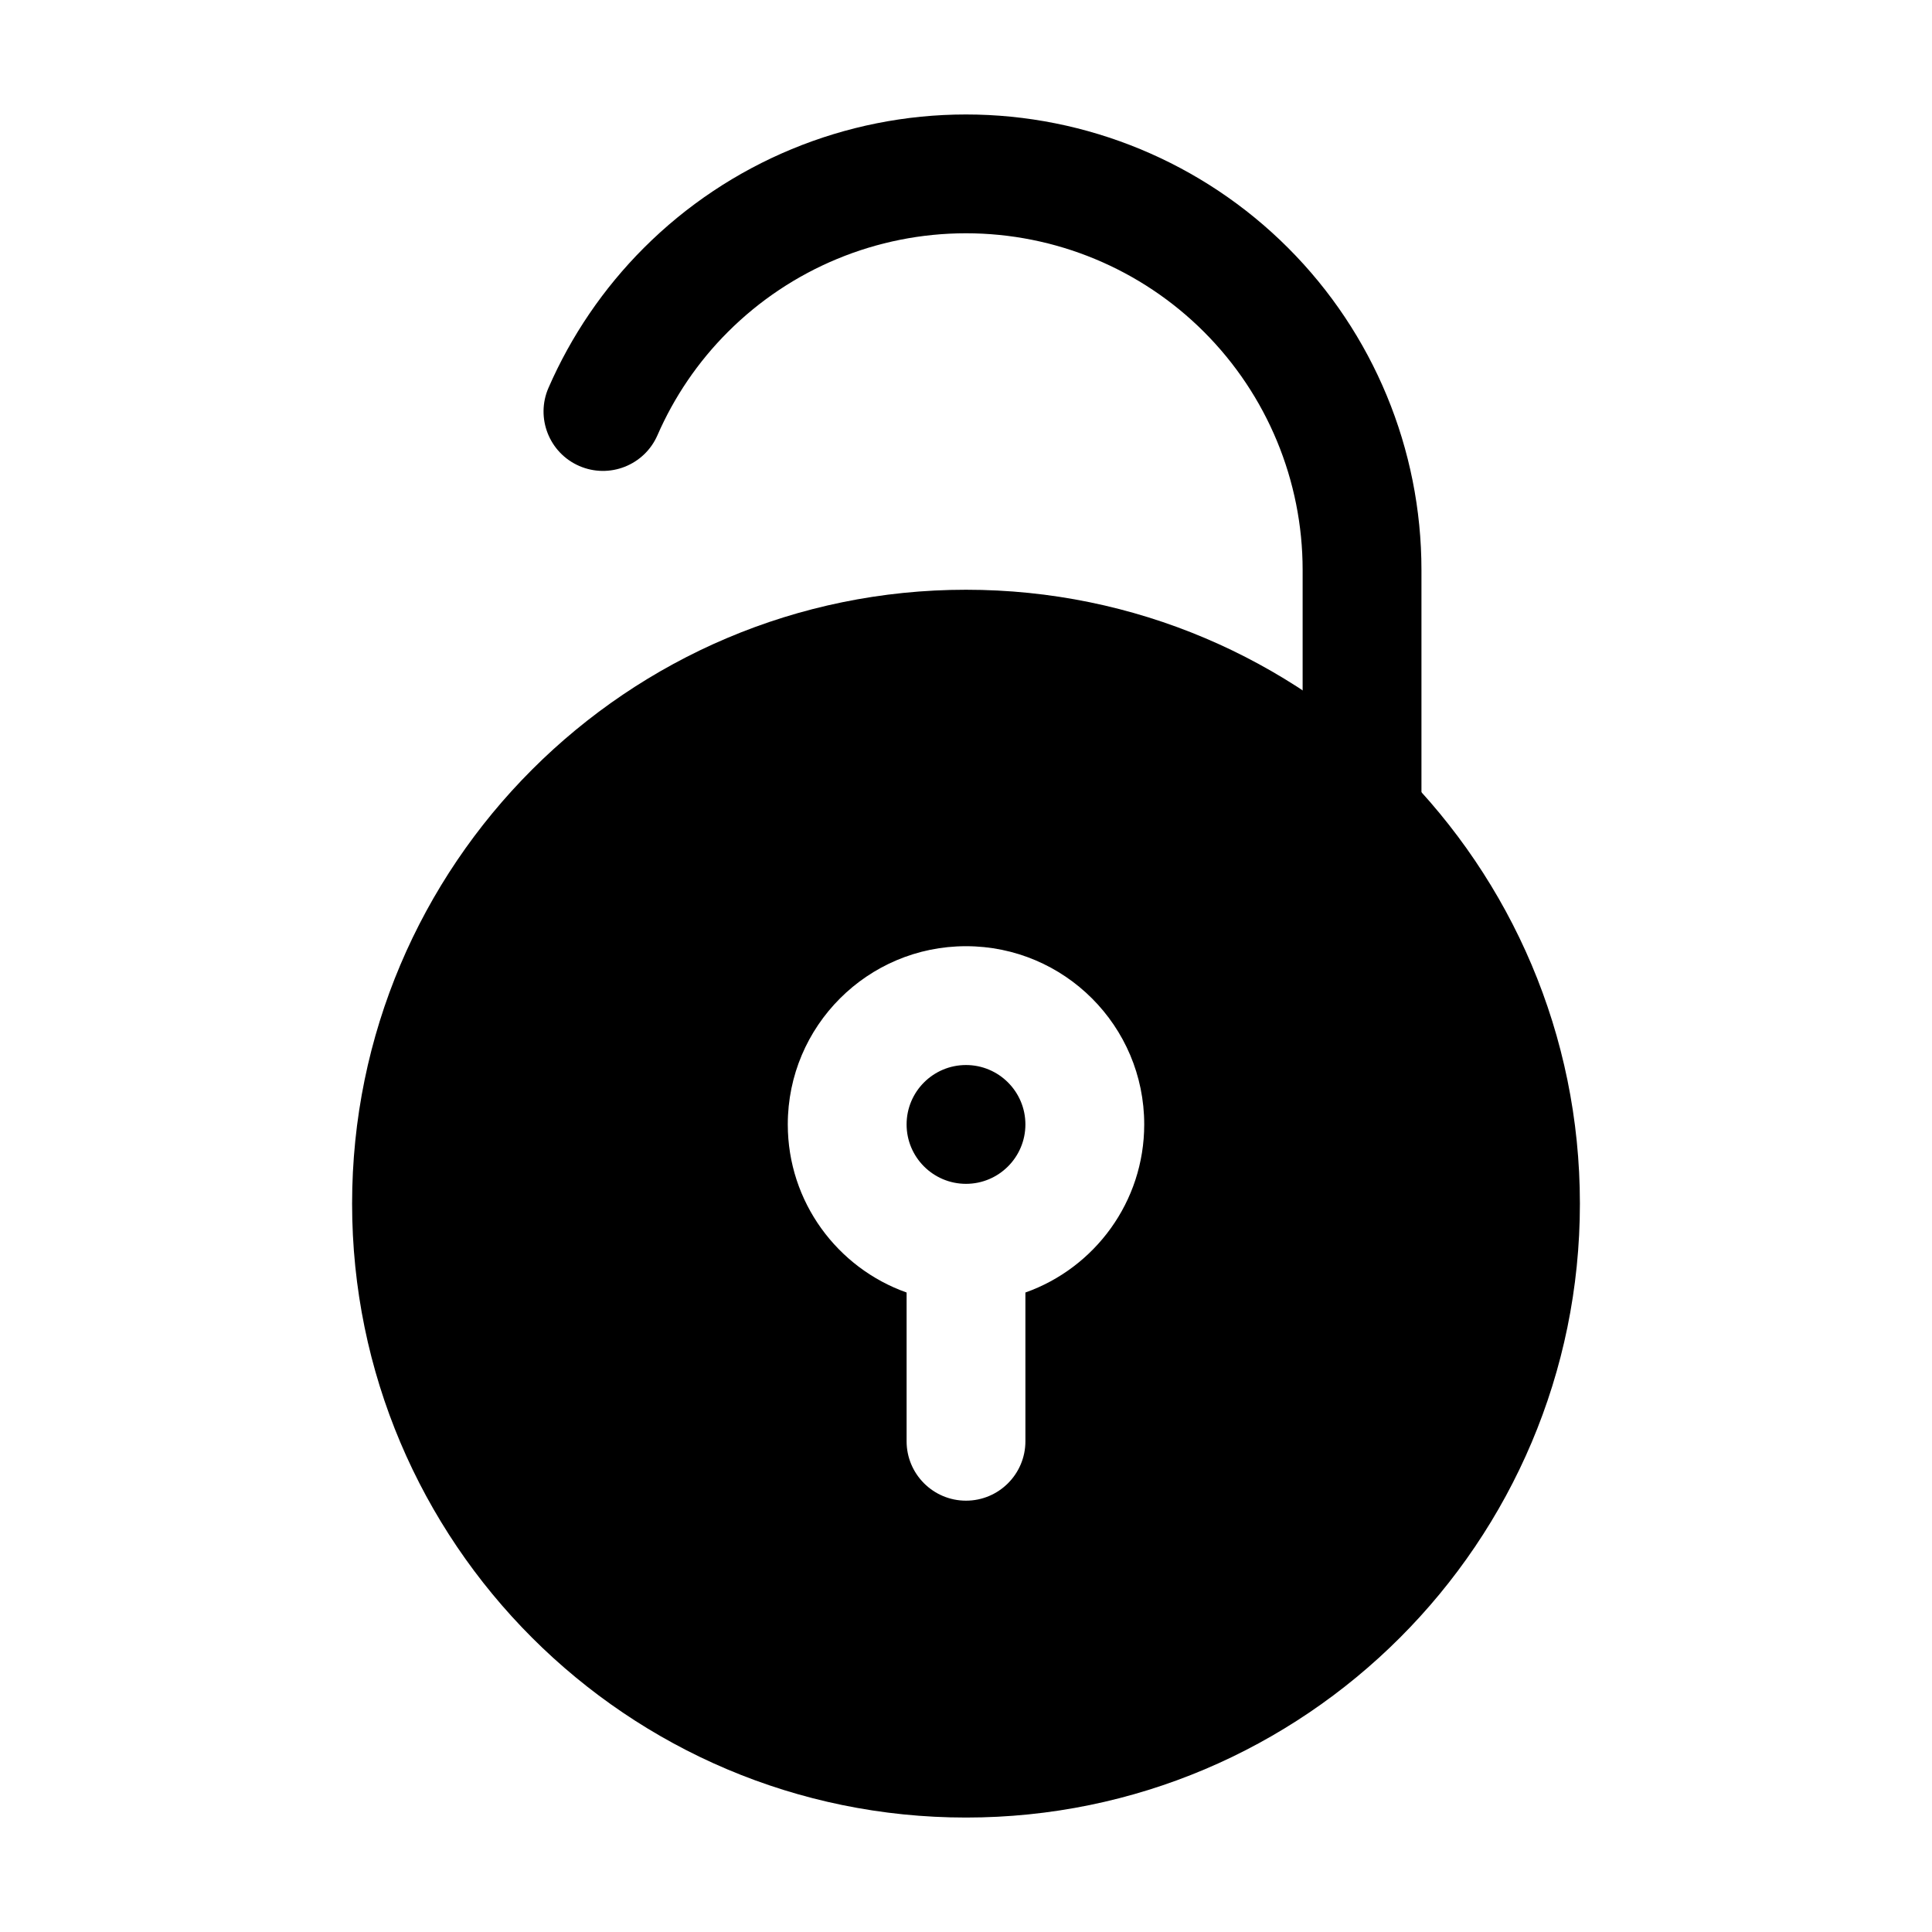 <?xml version="1.0" encoding="UTF-8"?>
<!-- Uploaded to: ICON Repo, www.iconrepo.com, Generator: ICON Repo Mixer Tools -->
<svg fill="#000000" width="800px" height="800px" version="1.1" viewBox="144 144 512 512" xmlns="http://www.w3.org/2000/svg">
 <g fill-rule="evenodd">
  <path d="m520.7 358.02v-62.977c0-32.012-12.723-62.723-35.352-85.355-22.629-22.629-53.34-35.352-85.355-35.352-32.012 0-62.723 12.723-85.355 35.352-10.77 10.77-19.293 23.363-25.273 37.07-3.484 7.957 0.168 17.254 8.125 20.719 7.977 3.484 17.254-0.168 20.738-8.125 4.41-10.117 10.707-19.438 18.684-27.395 16.73-16.73 39.422-26.137 63.082-26.137 23.656 0 46.352 9.406 63.082 26.137s26.137 39.422 26.137 63.082v62.977c0 8.691 7.055 15.742 15.742 15.742 8.691 0 15.742-7.055 15.742-15.742z"/>
  <path d="m400 300.29c-89.781 0-162.69 72.906-162.69 162.69s72.906 162.69 162.69 162.69 162.69-72.906 162.69-162.69-72.906-162.69-162.69-162.69zm15.742 186.24c18.324-6.488 31.488-23.992 31.488-44.547 0-26.07-21.16-47.23-47.23-47.23s-47.23 21.16-47.23 47.23c0 20.551 13.16 38.059 31.488 44.547v39.422c0 8.691 7.055 15.742 15.742 15.742 8.691 0 15.742-7.055 15.742-15.742zm-15.742-28.801c-8.691 0-15.742-7.055-15.742-15.742 0-8.691 7.055-15.742 15.742-15.742 8.691 0 15.742 7.055 15.742 15.742 0 8.691-7.055 15.742-15.742 15.742z"/>
 </g>
</svg>